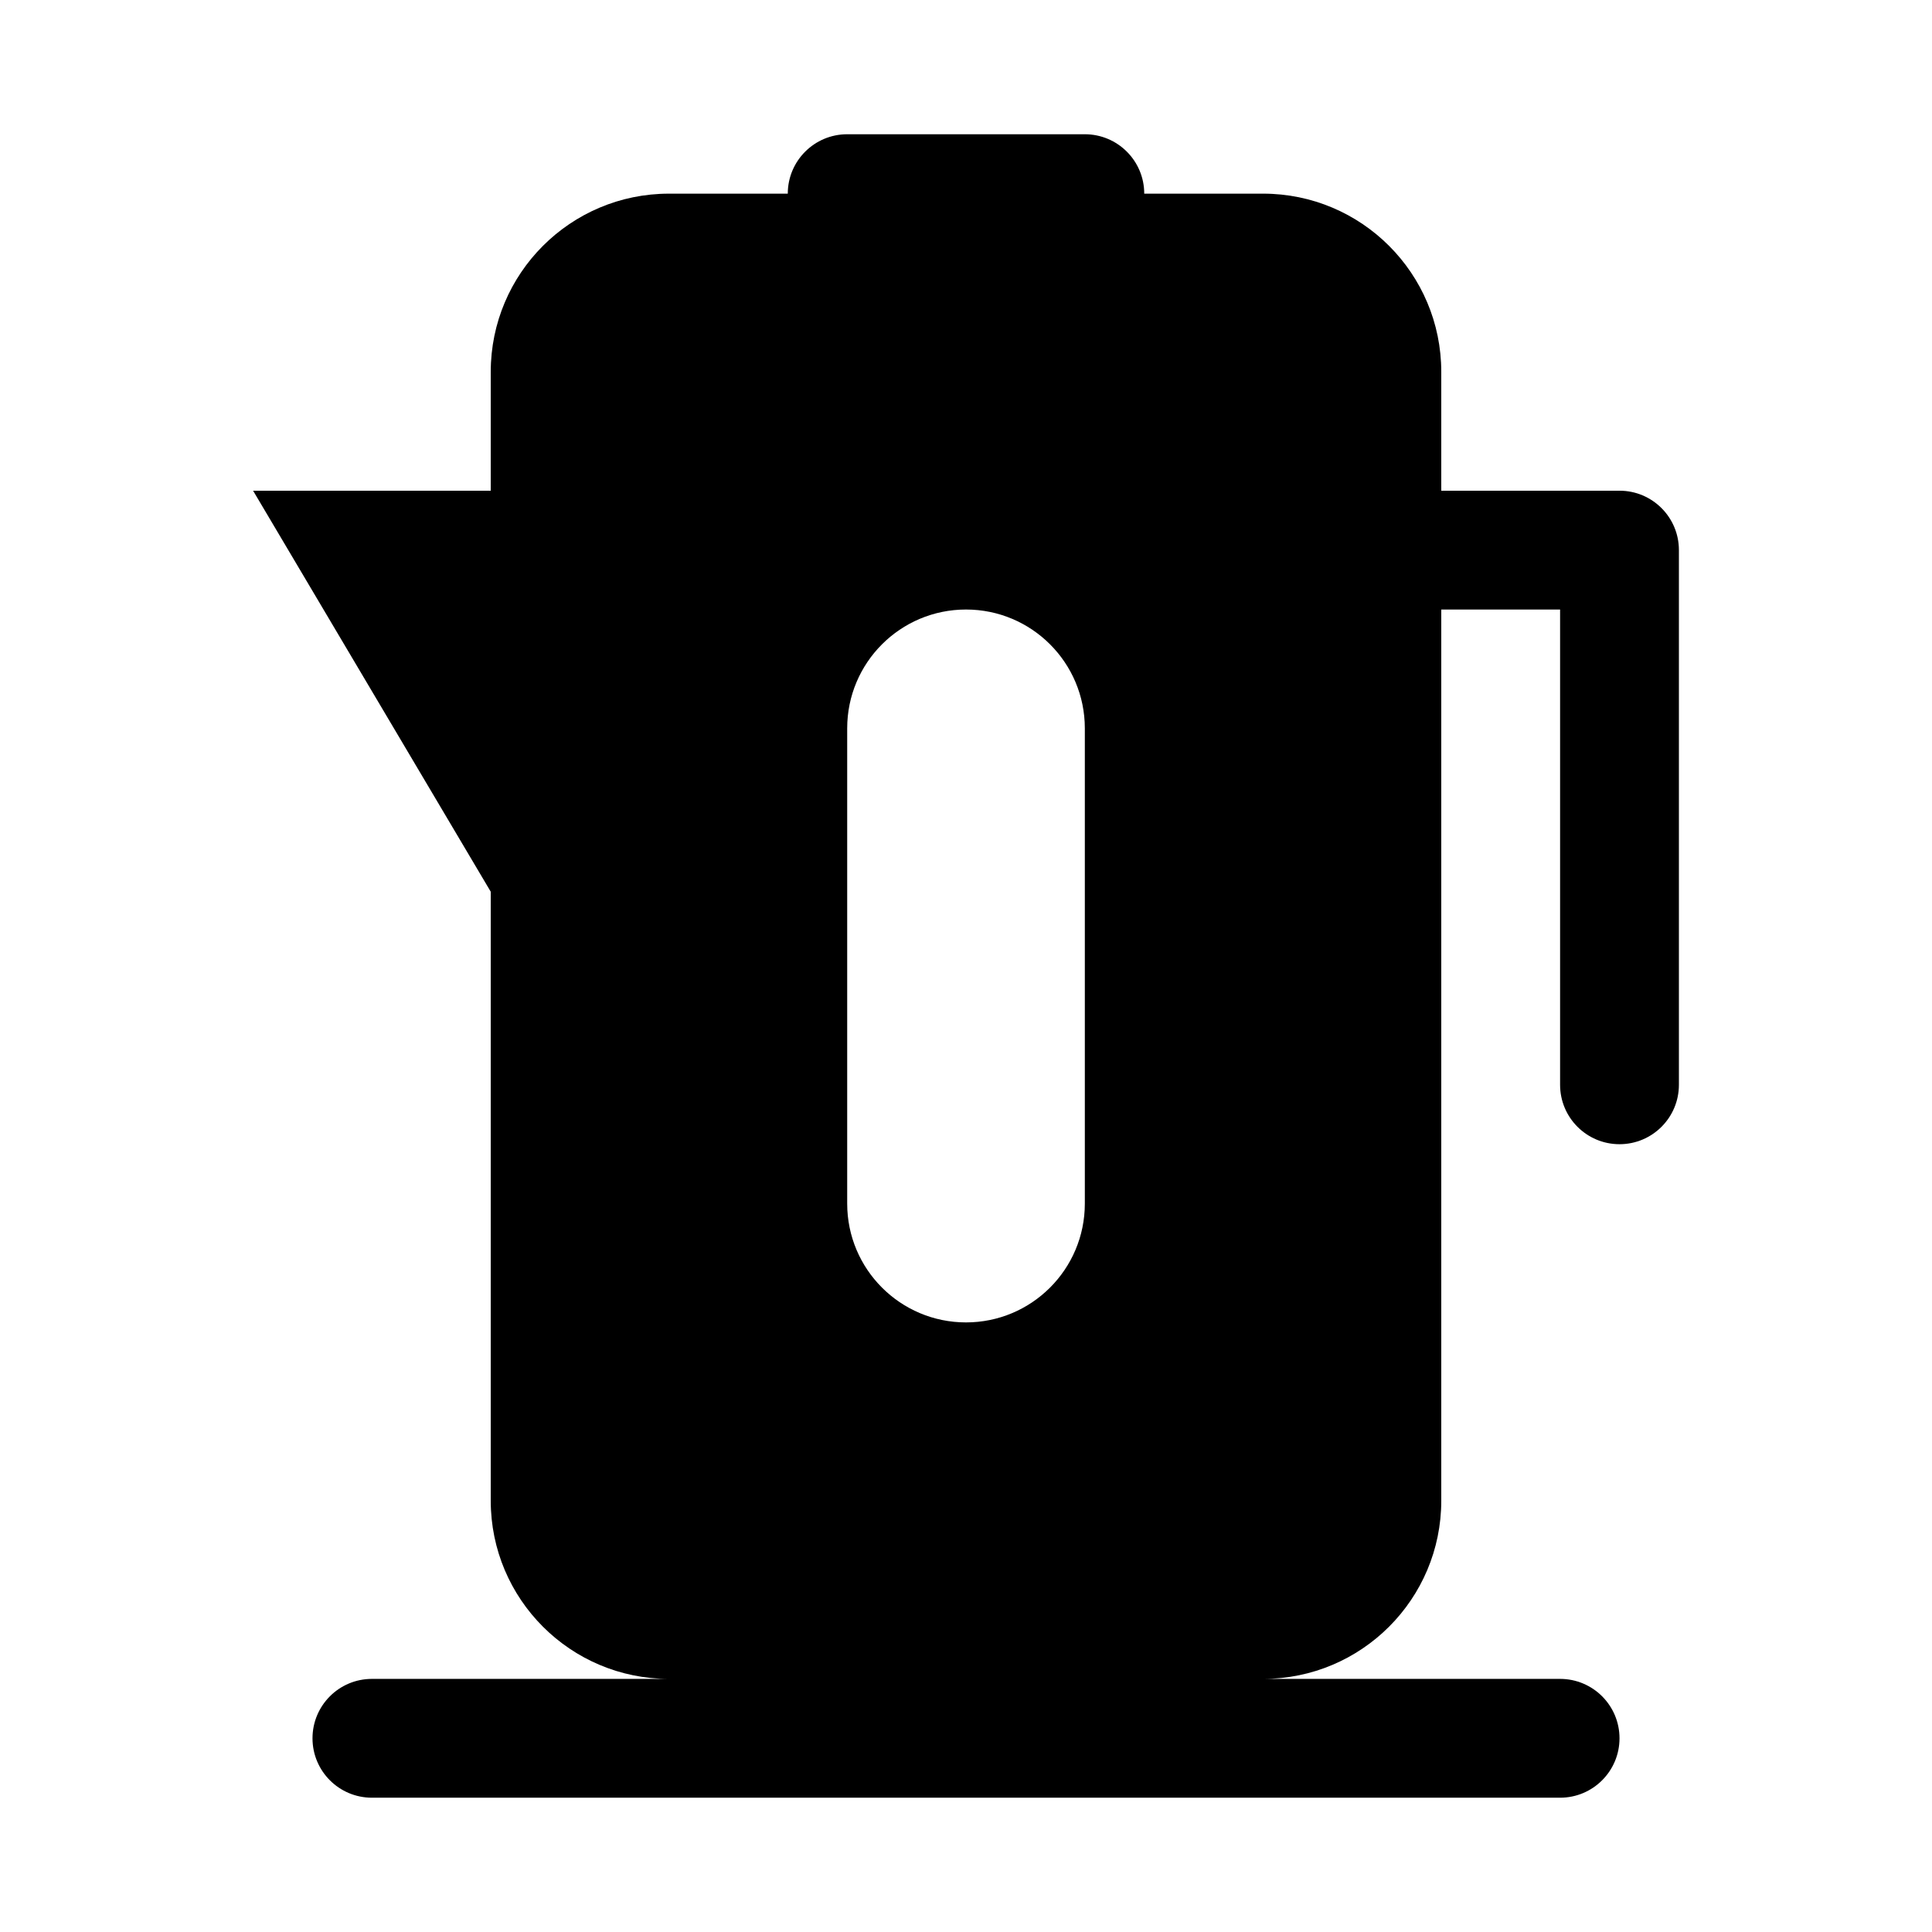 <?xml version="1.0" encoding="UTF-8"?>
<!-- Uploaded to: SVG Repo, www.svgrepo.com, Generator: SVG Repo Mixer Tools -->
<svg fill="#000000" width="800px" height="800px" version="1.1" viewBox="144 144 512 512" xmlns="http://www.w3.org/2000/svg">
 <path d="m352.77 195.32c0-8.695 7.051-15.742 15.746-15.742h62.977c8.695 0 15.742 7.047 15.742 15.742h31.488c26.086 0 47.23 21.148 47.23 47.234v31.488h47.234c8.695 0 15.742 7.047 15.742 15.742v141.7c0 8.695-7.047 15.742-15.742 15.742-8.695 0-15.746-7.047-15.746-15.742v-125.95h-31.488v236.16c0 26.082-21.145 47.23-47.23 47.23h78.719c8.695 0 15.746 7.051 15.746 15.746s-7.051 15.742-15.746 15.742h-314.88c-8.695 0-15.746-7.047-15.746-15.742s7.051-15.746 15.746-15.746h78.719c-26.086 0-47.23-21.148-47.23-47.23v-161.38l-62.977-106.27h62.977v-31.488c0-26.086 21.145-47.234 47.23-47.234zm47.234 110.21c-17.391 0-31.488 14.098-31.488 31.488v125.95c0 17.387 14.098 31.484 31.488 31.484s31.488-14.098 31.488-31.484v-125.95c0-17.391-14.098-31.488-31.488-31.488z" fill-rule="evenodd"/>
</svg>